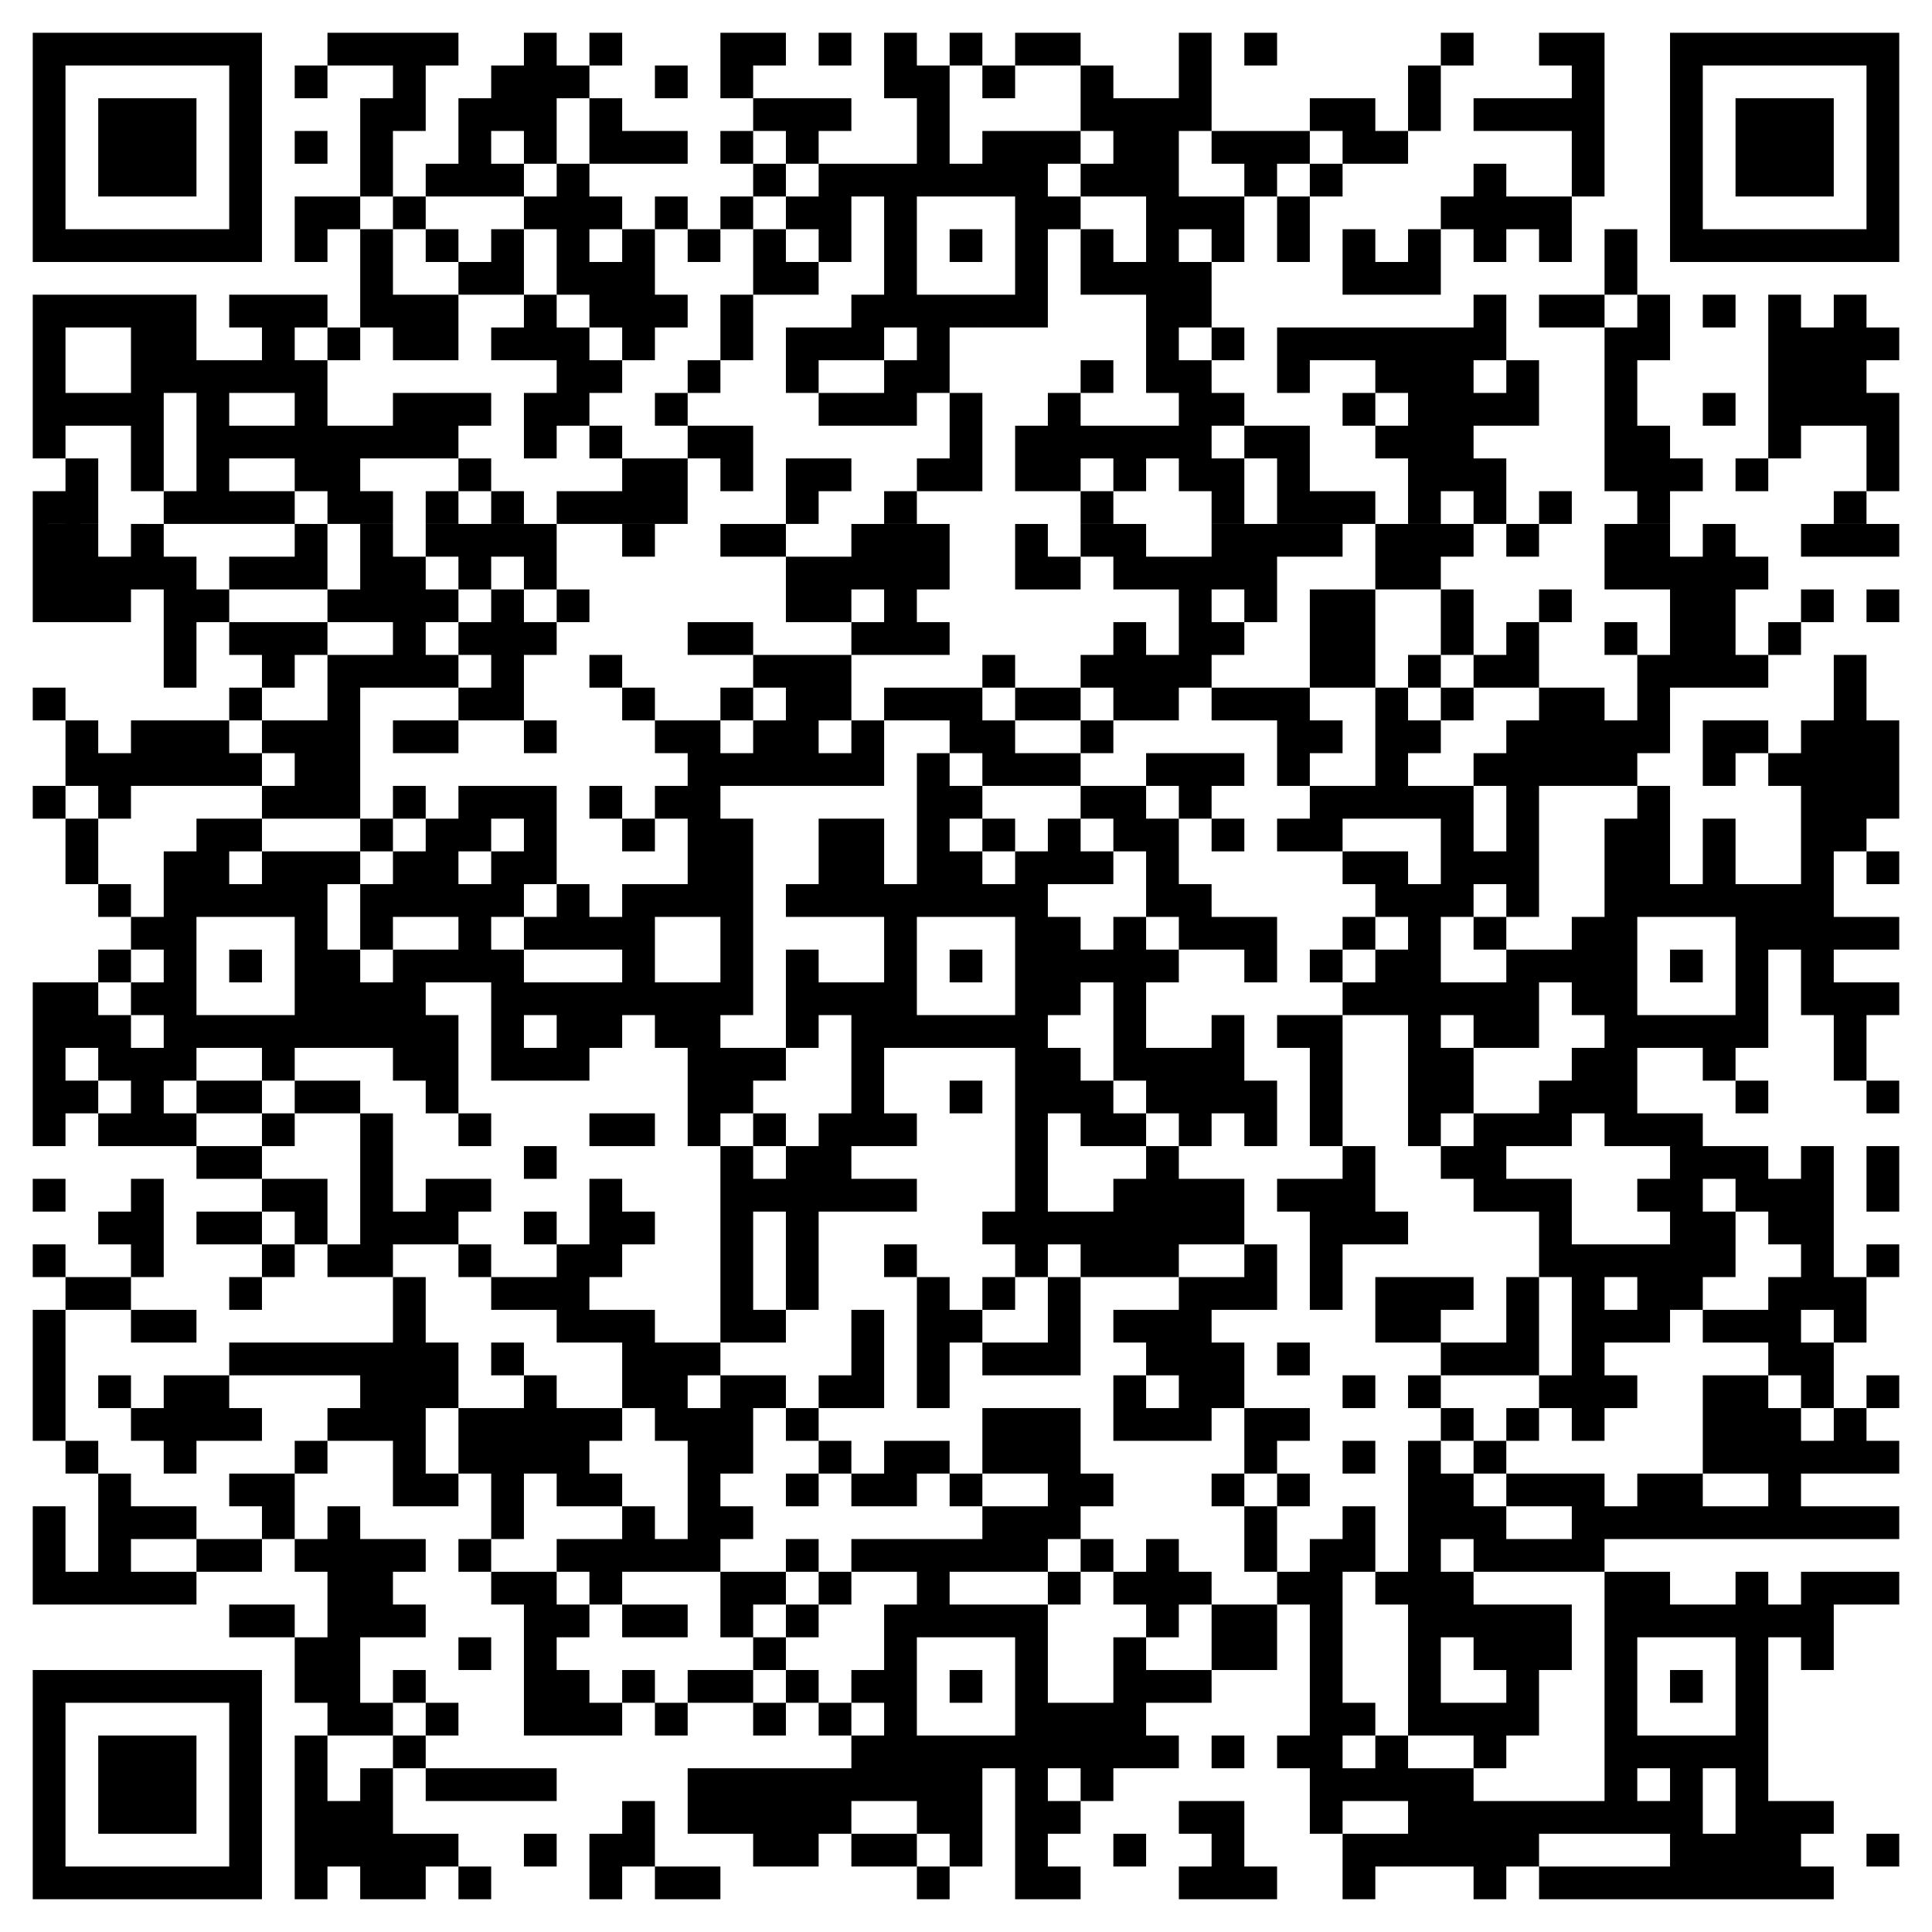 <?xml version="1.0" encoding="utf-8"?>
<!-- Generator: Adobe Illustrator 25.4.8, SVG Export Plug-In . SVG Version: 6.00 Build 0)  -->
<svg version="1.1" id="Ebene_1" xmlns="http://www.w3.org/2000/svg" xmlns:xlink="http://www.w3.org/1999/xlink" x="0px" y="0px"
	 viewBox="0 0 59 59" style="enable-background:new 0 0 59 59;" xml:space="preserve">
<style type="text/css">
	.st0{fill:#FFFFFF;}
</style>
<g>
	<rect x="0" y="0" class="st0" width="59" height="59"/>
	<path d="M1,58h1v-1H1V58 M2,58h1v-1H2V58 M3,58h1v-1H3V58 M4,58h1v-1H4V58 M5,58h1v-1H5V58 M6,58h1v-1H6V58 M7,58h1v-1H7V58 M9,58
		h1v-1H9V58 M11,58h1v-1h-1V58 M12,58h1v-1h-1V58 M14,58h1v-1h-1V58 M18,58h1v-1h-1V58 M20,58h1v-1h-1V58 M21,58h1v-1h-1V58 M28,58
		h1v-1h-1V58 M31,58h1v-1h-1V58 M32,58h1v-1h-1V58 M36,58h1v-1h-1V58 M37,58h1v-1h-1V58 M38,58h1v-1h-1V58 M41,58h1v-1h-1V58 M45,58
		h1v-1h-1V58 M47,58h1v-1h-1V58 M48,58h1v-1h-1V58 M49,58h1v-1h-1V58 M50,58h1v-1h-1V58 M51,58h1v-1h-1V58 M52,58h1v-1h-1V58 M53,58
		h1v-1h-1V58 M54,58h1v-1h-1V58 M55,58h1v-1h-1V58 M1,57h1v-1H1V57 M7,57h1v-1H7V57 M9,57h1v-1H9V57 M10,57h1v-1h-1V57 M11,57h1v-1
		h-1V57 M12,57h1v-1h-1V57 M13,57h1v-1h-1V57 M16,57h1v-1h-1V57 M18,57h1v-1h-1V57 M19,57h1v-1h-1V57 M23,57h1v-1h-1V57 M24,57h1v-1
		h-1V57 M26,57h1v-1h-1V57 M27,57h1v-1h-1V57 M29,57h1v-1h-1V57 M31,57h1v-1h-1V57 M34,57h1v-1h-1V57 M37,57h1v-1h-1V57 M41,57h1v-1
		h-1V57 M42,57h1v-1h-1V57 M43,57h1v-1h-1V57 M44,57h1v-1h-1V57 M45,57h1v-1h-1V57 M46,57h1v-1h-1V57 M51,57h1v-1h-1V57 M52,57h1v-1
		h-1V57 M53,57h1v-1h-1V57 M54,57h1v-1h-1V57 M57,57h1v-1h-1V57 M1,56h1v-1H1V56 M3,56h1v-1H3V56 M4,56h1v-1H4V56 M5,56h1v-1H5V56
		 M7,56h1v-1H7V56 M9,56h1v-1H9V56 M10,56h1v-1h-1V56 M11,56h1v-1h-1V56 M19,56h1v-1h-1V56 M21,56h1v-1h-1V56 M22,56h1v-1h-1V56
		 M23,56h1v-1h-1V56 M24,56h1v-1h-1V56 M25,56h1v-1h-1V56 M28,56h1v-1h-1V56 M29,56h1v-1h-1V56 M31,56h1v-1h-1V56 M32,56h1v-1h-1V56
		 M36,56h1v-1h-1V56 M37,56h1v-1h-1V56 M40,56h1v-1h-1V56 M43,56h1v-1h-1V56 M44,56h1v-1h-1V56 M45,56h1v-1h-1V56 M46,56h1v-1h-1V56
		 M47,56h1v-1h-1V56 M48,56h1v-1h-1V56 M49,56h1v-1h-1V56 M50,56h1v-1h-1V56 M51,56h1v-1h-1V56 M53,56h1v-1h-1V56 M54,56h1v-1h-1V56
		 M55,56h1v-1h-1V56 M1,55h1v-1H1V55 M3,55h1v-1H3V55 M4,55h1v-1H4V55 M5,55h1v-1H5V55 M7,55h1v-1H7V55 M9,55h1v-1H9V55 M11,55h1v-1
		h-1V55 M13,55h1v-1h-1V55 M14,55h1v-1h-1V55 M15,55h1v-1h-1V55 M16,55h1v-1h-1V55 M21,55h1v-1h-1V55 M22,55h1v-1h-1V55 M23,55h1v-1
		h-1V55 M24,55h1v-1h-1V55 M25,55h1v-1h-1V55 M26,55h1v-1h-1V55 M27,55h1v-1h-1V55 M28,55h1v-1h-1V55 M29,55h1v-1h-1V55 M31,55h1v-1
		h-1V55 M33,55h1v-1h-1V55 M40,55h1v-1h-1V55 M41,55h1v-1h-1V55 M42,55h1v-1h-1V55 M43,55h1v-1h-1V55 M44,55h1v-1h-1V55 M49,55h1v-1
		h-1V55 M51,55h1v-1h-1V55 M53,55h1v-1h-1V55 M1,54h1v-1H1V54 M3,54h1v-1H3V54 M4,54h1v-1H4V54 M5,54h1v-1H5V54 M7,54h1v-1H7V54
		 M9,54h1v-1H9V54 M12,54h1v-1h-1V54 M26,54h1v-1h-1V54 M27,54h1v-1h-1V54 M28,54h1v-1h-1V54 M29,54h1v-1h-1V54 M30,54h1v-1h-1V54
		 M31,54h1v-1h-1V54 M32,54h1v-1h-1V54 M33,54h1v-1h-1V54 M34,54h1v-1h-1V54 M35,54h1v-1h-1V54 M37,54h1v-1h-1V54 M39,54h1v-1h-1V54
		 M40,54h1v-1h-1V54 M42,54h1v-1h-1V54 M45,54h1v-1h-1V54 M49,54h1v-1h-1V54 M50,54h1v-1h-1V54 M51,54h1v-1h-1V54 M52,54h1v-1h-1V54
		 M53,54h1v-1h-1V54 M1,53h1v-1H1V53 M7,53h1v-1H7V53 M10,53h1v-1h-1V53 M11,53h1v-1h-1V53 M13,53h1v-1h-1V53 M16,53h1v-1h-1V53
		 M17,53h1v-1h-1V53 M18,53h1v-1h-1V53 M20,53h1v-1h-1V53 M23,53h1v-1h-1V53 M25,53h1v-1h-1V53 M27,53h1v-1h-1V53 M31,53h1v-1h-1V53
		 M32,53h1v-1h-1V53 M33,53h1v-1h-1V53 M34,53h1v-1h-1V53 M40,53h1v-1h-1V53 M41,53h1v-1h-1V53 M43,53h1v-1h-1V53 M44,53h1v-1h-1V53
		 M45,53h1v-1h-1V53 M46,53h1v-1h-1V53 M49,53h1v-1h-1V53 M53,53h1v-1h-1V53 M1,52h1v-1H1V52 M2,52h1v-1H2V52 M3,52h1v-1H3V52 M4,52
		h1v-1H4V52 M5,52h1v-1H5V52 M6,52h1v-1H6V52 M7,52h1v-1H7V52 M9,52h1v-1H9V52 M10,52h1v-1h-1V52 M12,52h1v-1h-1V52 M16,52h1v-1h-1
		V52 M17,52h1v-1h-1V52 M19,52h1v-1h-1V52 M21,52h1v-1h-1V52 M22,52h1v-1h-1V52 M24,52h1v-1h-1V52 M26,52h1v-1h-1V52 M27,52h1v-1h-1
		V52 M29,52h1v-1h-1V52 M31,52h1v-1h-1V52 M34,52h1v-1h-1V52 M35,52h1v-1h-1V52 M36,52h1v-1h-1V52 M40,52h1v-1h-1V52 M43,52h1v-1h-1
		V52 M46,52h1v-1h-1V52 M49,52h1v-1h-1V52 M51,52h1v-1h-1V52 M53,52h1v-1h-1V52 M9,51h1v-1H9V51 M10,51h1v-1h-1V51 M14,51h1v-1h-1
		V51 M16,51h1v-1h-1V51 M23,51h1v-1h-1V51 M27,51h1v-1h-1V51 M31,51h1v-1h-1V51 M34,51h1v-1h-1V51 M37,51h1v-1h-1V51 M38,51h1v-1h-1
		V51 M40,51h1v-1h-1V51 M43,51h1v-1h-1V51 M45,51h1v-1h-1V51 M46,51h1v-1h-1V51 M47,51h1v-1h-1V51 M49,51h1v-1h-1V51 M53,51h1v-1h-1
		V51 M55,51h1v-1h-1V51 M7,50h1v-1H7V50 M8,50h1v-1H8V50 M10,50h1v-1h-1V50 M11,50h1v-1h-1V50 M12,50h1v-1h-1V50 M16,50h1v-1h-1V50
		 M17,50h1v-1h-1V50 M19,50h1v-1h-1V50 M20,50h1v-1h-1V50 M22,50h1v-1h-1V50 M24,50h1v-1h-1V50 M27,50h1v-1h-1V50 M28,50h1v-1h-1V50
		 M29,50h1v-1h-1V50 M30,50h1v-1h-1V50 M31,50h1v-1h-1V50 M35,50h1v-1h-1V50 M37,50h1v-1h-1V50 M38,50h1v-1h-1V50 M40,50h1v-1h-1V50
		 M43,50h1v-1h-1V50 M44,50h1v-1h-1V50 M45,50h1v-1h-1V50 M46,50h1v-1h-1V50 M47,50h1v-1h-1V50 M49,50h1v-1h-1V50 M50,50h1v-1h-1V50
		 M51,50h1v-1h-1V50 M52,50h1v-1h-1V50 M53,50h1v-1h-1V50 M54,50h1v-1h-1V50 M55,50h1v-1h-1V50 M1,49h1v-1H1V49 M2,49h1v-1H2V49
		 M3,49h1v-1H3V49 M4,49h1v-1H4V49 M5,49h1v-1H5V49 M10,49h1v-1h-1V49 M11,49h1v-1h-1V49 M15,49h1v-1h-1V49 M16,49h1v-1h-1V49
		 M18,49h1v-1h-1V49 M22,49h1v-1h-1V49 M23,49h1v-1h-1V49 M25,49h1v-1h-1V49 M28,49h1v-1h-1V49 M32,49h1v-1h-1V49 M34,49h1v-1h-1V49
		 M35,49h1v-1h-1V49 M36,49h1v-1h-1V49 M39,49h1v-1h-1V49 M40,49h1v-1h-1V49 M42,49h1v-1h-1V49 M43,49h1v-1h-1V49 M44,49h1v-1h-1V49
		 M49,49h1v-1h-1V49 M50,49h1v-1h-1V49 M53,49h1v-1h-1V49 M55,49h1v-1h-1V49 M56,49h1v-1h-1V49 M57,49h1v-1h-1V49 M1,48h1v-1H1V48
		 M3,48h1v-1H3V48 M6,48h1v-1H6V48 M7,48h1v-1H7V48 M9,48h1v-1H9V48 M10,48h1v-1h-1V48 M11,48h1v-1h-1V48 M12,48h1v-1h-1V48 M14,48
		h1v-1h-1V48 M17,48h1v-1h-1V48 M18,48h1v-1h-1V48 M19,48h1v-1h-1V48 M20,48h1v-1h-1V48 M21,48h1v-1h-1V48 M24,48h1v-1h-1V48 M26,48
		h1v-1h-1V48 M27,48h1v-1h-1V48 M28,48h1v-1h-1V48 M29,48h1v-1h-1V48 M30,48h1v-1h-1V48 M31,48h1v-1h-1V48 M33,48h1v-1h-1V48 M35,48
		h1v-1h-1V48 M38,48h1v-1h-1V48 M40,48h1v-1h-1V48 M41,48h1v-1h-1V48 M43,48h1v-1h-1V48 M45,48h1v-1h-1V48 M46,48h1v-1h-1V48 M47,48
		h1v-1h-1V48 M48,48h1v-1h-1V48 M1,47h1v-1H1V47 M3,47h1v-1H3V47 M4,47h1v-1H4V47 M5,47h1v-1H5V47 M8,47h1v-1H8V47 M10,47h1v-1h-1
		V47 M15,47h1v-1h-1V47 M19,47h1v-1h-1V47 M21,47h1v-1h-1V47 M22,47h1v-1h-1V47 M30,47h1v-1h-1V47 M31,47h1v-1h-1V47 M32,47h1v-1h-1
		V47 M38,47h1v-1h-1V47 M41,47h1v-1h-1V47 M43,47h1v-1h-1V47 M44,47h1v-1h-1V47 M45,47h1v-1h-1V47 M48,47h1v-1h-1V47 M49,47h1v-1h-1
		V47 M50,47h1v-1h-1V47 M51,47h1v-1h-1V47 M52,47h1v-1h-1V47 M53,47h1v-1h-1V47 M54,47h1v-1h-1V47 M55,47h1v-1h-1V47 M56,47h1v-1h-1
		V47 M57,47h1v-1h-1V47 M3,46h1v-1H3V46 M7,46h1v-1H7V46 M8,46h1v-1H8V46 M12,46h1v-1h-1V46 M13,46h1v-1h-1V46 M15,46h1v-1h-1V46
		 M17,46h1v-1h-1V46 M18,46h1v-1h-1V46 M21,46h1v-1h-1V46 M24,46h1v-1h-1V46 M26,46h1v-1h-1V46 M27,46h1v-1h-1V46 M29,46h1v-1h-1V46
		 M32,46h1v-1h-1V46 M33,46h1v-1h-1V46 M37,46h1v-1h-1V46 M39,46h1v-1h-1V46 M43,46h1v-1h-1V46 M44,46h1v-1h-1V46 M46,46h1v-1h-1V46
		 M47,46h1v-1h-1V46 M48,46h1v-1h-1V46 M50,46h1v-1h-1V46 M51,46h1v-1h-1V46 M54,46h1v-1h-1V46 M2,45h1v-1H2V45 M5,45h1v-1H5V45
		 M9,45h1v-1H9V45 M12,45h1v-1h-1V45 M14,45h1v-1h-1V45 M15,45h1v-1h-1V45 M16,45h1v-1h-1V45 M17,45h1v-1h-1V45 M21,45h1v-1h-1V45
		 M22,45h1v-1h-1V45 M25,45h1v-1h-1V45 M27,45h1v-1h-1V45 M28,45h1v-1h-1V45 M30,45h1v-1h-1V45 M31,45h1v-1h-1V45 M32,45h1v-1h-1V45
		 M38,45h1v-1h-1V45 M41,45h1v-1h-1V45 M43,45h1v-1h-1V45 M45,45h1v-1h-1V45 M52,45h1v-1h-1V45 M53,45h1v-1h-1V45 M54,45h1v-1h-1V45
		 M55,45h1v-1h-1V45 M56,45h1v-1h-1V45 M57,45h1v-1h-1V45 M1,44h1v-1H1V44 M4,44h1v-1H4V44 M5,44h1v-1H5V44 M6,44h1v-1H6V44 M7,44h1
		v-1H7V44 M10,44h1v-1h-1V44 M11,44h1v-1h-1V44 M12,44h1v-1h-1V44 M14,44h1v-1h-1V44 M15,44h1v-1h-1V44 M16,44h1v-1h-1V44 M17,44h1
		v-1h-1V44 M18,44h1v-1h-1V44 M20,44h1v-1h-1V44 M21,44h1v-1h-1V44 M22,44h1v-1h-1V44 M24,44h1v-1h-1V44 M30,44h1v-1h-1V44 M31,44h1
		v-1h-1V44 M32,44h1v-1h-1V44 M34,44h1v-1h-1V44 M35,44h1v-1h-1V44 M36,44h1v-1h-1V44 M38,44h1v-1h-1V44 M39,44h1v-1h-1V44 M44,44h1
		v-1h-1V44 M46,44h1v-1h-1V44 M48,44h1v-1h-1V44 M52,44h1v-1h-1V44 M53,44h1v-1h-1V44 M54,44h1v-1h-1V44 M56,44h1v-1h-1V44 M1,43h1
		v-1H1V43 M3,43h1v-1H3V43 M5,43h1v-1H5V43 M6,43h1v-1H6V43 M11,43h1v-1h-1V43 M12,43h1v-1h-1V43 M13,43h1v-1h-1V43 M16,43h1v-1h-1
		V43 M19,43h1v-1h-1V43 M20,43h1v-1h-1V43 M22,43h1v-1h-1V43 M23,43h1v-1h-1V43 M25,43h1v-1h-1V43 M26,43h1v-1h-1V43 M28,43h1v-1h-1
		V43 M34,43h1v-1h-1V43 M36,43h1v-1h-1V43 M37,43h1v-1h-1V43 M41,43h1v-1h-1V43 M43,43h1v-1h-1V43 M47,43h1v-1h-1V43 M48,43h1v-1h-1
		V43 M49,43h1v-1h-1V43 M52,43h1v-1h-1V43 M53,43h1v-1h-1V43 M55,43h1v-1h-1V43 M57,43h1v-1h-1V43 M1,42h1v-1H1V42 M7,42h1v-1H7V42
		 M8,42h1v-1H8V42 M9,42h1v-1H9V42 M10,42h1v-1h-1V42 M11,42h1v-1h-1V42 M12,42h1v-1h-1V42 M13,42h1v-1h-1V42 M15,42h1v-1h-1V42
		 M19,42h1v-1h-1V42 M20,42h1v-1h-1V42 M21,42h1v-1h-1V42 M26,42h1v-1h-1V42 M28,42h1v-1h-1V42 M30,42h1v-1h-1V42 M31,42h1v-1h-1V42
		 M32,42h1v-1h-1V42 M35,42h1v-1h-1V42 M36,42h1v-1h-1V42 M37,42h1v-1h-1V42 M39,42h1v-1h-1V42 M44,42h1v-1h-1V42 M45,42h1v-1h-1V42
		 M46,42h1v-1h-1V42 M48,42h1v-1h-1V42 M54,42h1v-1h-1V42 M55,42h1v-1h-1V42 M1,41h1v-1H1V41 M4,41h1v-1H4V41 M5,41h1v-1H5V41
		 M12,41h1v-1h-1V41 M17,41h1v-1h-1V41 M18,41h1v-1h-1V41 M19,41h1v-1h-1V41 M22,41h1v-1h-1V41 M23,41h1v-1h-1V41 M26,41h1v-1h-1V41
		 M28,41h1v-1h-1V41 M29,41h1v-1h-1V41 M32,41h1v-1h-1V41 M34,41h1v-1h-1V41 M35,41h1v-1h-1V41 M36,41h1v-1h-1V41 M42,41h1v-1h-1V41
		 M43,41h1v-1h-1V41 M46,41h1v-1h-1V41 M48,41h1v-1h-1V41 M49,41h1v-1h-1V41 M50,41h1v-1h-1V41 M52,41h1v-1h-1V41 M53,41h1v-1h-1V41
		 M54,41h1v-1h-1V41 M56,41h1v-1h-1V41 M2,40h1v-1H2V40 M3,40h1v-1H3V40 M7,40h1v-1H7V40 M12,40h1v-1h-1V40 M15,40h1v-1h-1V40
		 M16,40h1v-1h-1V40 M17,40h1v-1h-1V40 M22,40h1v-1h-1V40 M24,40h1v-1h-1V40 M28,40h1v-1h-1V40 M30,40h1v-1h-1V40 M32,40h1v-1h-1V40
		 M36,40h1v-1h-1V40 M37,40h1v-1h-1V40 M38,40h1v-1h-1V40 M40,40h1v-1h-1V40 M42,40h1v-1h-1V40 M43,40h1v-1h-1V40 M44,40h1v-1h-1V40
		 M46,40h1v-1h-1V40 M48,40h1v-1h-1V40 M50,40h1v-1h-1V40 M51,40h1v-1h-1V40 M54,40h1v-1h-1V40 M55,40h1v-1h-1V40 M56,40h1v-1h-1V40
		 M1,39h1v-1H1V39 M4,39h1v-1H4V39 M8,39h1v-1H8V39 M10,39h1v-1h-1V39 M11,39h1v-1h-1V39 M14,39h1v-1h-1V39 M17,39h1v-1h-1V39
		 M18,39h1v-1h-1V39 M22,39h1v-1h-1V39 M24,39h1v-1h-1V39 M27,39h1v-1h-1V39 M31,39h1v-1h-1V39 M33,39h1v-1h-1V39 M34,39h1v-1h-1V39
		 M35,39h1v-1h-1V39 M38,39h1v-1h-1V39 M40,39h1v-1h-1V39 M47,39h1v-1h-1V39 M48,39h1v-1h-1V39 M49,39h1v-1h-1V39 M50,39h1v-1h-1V39
		 M51,39h1v-1h-1V39 M52,39h1v-1h-1V39 M55,39h1v-1h-1V39 M57,39h1v-1h-1V39 M3,38h1v-1H3V38 M4,38h1v-1H4V38 M6,38h1v-1H6V38 M7,38
		h1v-1H7V38 M9,38h1v-1H9V38 M11,38h1v-1h-1V38 M12,38h1v-1h-1V38 M13,38h1v-1h-1V38 M16,38h1v-1h-1V38 M18,38h1v-1h-1V38 M19,38h1
		v-1h-1V38 M22,38h1v-1h-1V38 M24,38h1v-1h-1V38 M30,38h1v-1h-1V38 M31,38h1v-1h-1V38 M32,38h1v-1h-1V38 M33,38h1v-1h-1V38 M34,38h1
		v-1h-1V38 M35,38h1v-1h-1V38 M36,38h1v-1h-1V38 M37,38h1v-1h-1V38 M40,38h1v-1h-1V38 M41,38h1v-1h-1V38 M42,38h1v-1h-1V38 M47,38h1
		v-1h-1V38 M51,38h1v-1h-1V38 M52,38h1v-1h-1V38 M54,38h1v-1h-1V38 M55,38h1v-1h-1V38 M1,37h1v-1H1V37 M4,37h1v-1H4V37 M8,37h1v-1H8
		V37 M9,37h1v-1H9V37 M11,37h1v-1h-1V37 M13,37h1v-1h-1V37 M14,37h1v-1h-1V37 M18,37h1v-1h-1V37 M22,37h1v-1h-1V37 M23,37h1v-1h-1
		V37 M24,37h1v-1h-1V37 M25,37h1v-1h-1V37 M26,37h1v-1h-1V37 M27,37h1v-1h-1V37 M31,37h1v-1h-1V37 M34,37h1v-1h-1V37 M35,37h1v-1h-1
		V37 M36,37h1v-1h-1V37 M37,37h1v-1h-1V37 M39,37h1v-1h-1V37 M40,37h1v-1h-1V37 M41,37h1v-1h-1V37 M45,37h1v-1h-1V37 M46,37h1v-1h-1
		V37 M47,37h1v-1h-1V37 M50,37h1v-1h-1V37 M51,37h1v-1h-1V37 M53,37h1v-1h-1V37 M54,37h1v-1h-1V37 M55,37h1v-1h-1V37 M57,37h1v-1h-1
		V37 M6,36h1v-1H6V36 M7,36h1v-1H7V36 M11,36h1v-1h-1V36 M16,36h1v-1h-1V36 M22,36h1v-1h-1V36 M24,36h1v-1h-1V36 M25,36h1v-1h-1V36
		 M31,36h1v-1h-1V36 M35,36h1v-1h-1V36 M41,36h1v-1h-1V36 M44,36h1v-1h-1V36 M45,36h1v-1h-1V36 M51,36h1v-1h-1V36 M52,36h1v-1h-1V36
		 M53,36h1v-1h-1V36 M55,36h1v-1h-1V36 M57,36h1v-1h-1V36 M1,35h1v-1H1V35 M3,35h1v-1H3V35 M4,35h1v-1H4V35 M5,35h1v-1H5V35 M8,35h1
		v-1H8V35 M11,35h1v-1h-1V35 M14,35h1v-1h-1V35 M18,35h1v-1h-1V35 M19,35h1v-1h-1V35 M21,35h1v-1h-1V35 M23,35h1v-1h-1V35 M25,35h1
		v-1h-1V35 M26,35h1v-1h-1V35 M27,35h1v-1h-1V35 M31,35h1v-1h-1V35 M33,35h1v-1h-1V35 M34,35h1v-1h-1V35 M36,35h1v-1h-1V35 M38,35h1
		v-1h-1V35 M40,35h1v-1h-1V35 M43,35h1v-1h-1V35 M45,35h1v-1h-1V35 M46,35h1v-1h-1V35 M47,35h1v-1h-1V35 M49,35h1v-1h-1V35 M50,35h1
		v-1h-1V35 M51,35h1v-1h-1V35 M1,34h1v-1H1V34 M2,34h1v-1H2V34 M4,34h1v-1H4V34 M6,34h1v-1H6V34 M7,34h1v-1H7V34 M9,34h1v-1H9V34
		 M10,34h1v-1h-1V34 M13,34h1v-1h-1V34 M21,34h1v-1h-1V34 M22,34h1v-1h-1V34 M26,34h1v-1h-1V34 M29,34h1v-1h-1V34 M31,34h1v-1h-1V34
		 M32,34h1v-1h-1V34 M33,34h1v-1h-1V34 M35,34h1v-1h-1V34 M36,34h1v-1h-1V34 M37,34h1v-1h-1V34 M38,34h1v-1h-1V34 M40,34h1v-1h-1V34
		 M43,34h1v-1h-1V34 M44,34h1v-1h-1V34 M47,34h1v-1h-1V34 M48,34h1v-1h-1V34 M49,34h1v-1h-1V34 M53,34h1v-1h-1V34 M57,34h1v-1h-1V34
		 M1,33h1v-1H1V33 M3,33h1v-1H3V33 M4,33h1v-1H4V33 M5,33h1v-1H5V33 M8,33h1v-1H8V33 M12,33h1v-1h-1V33 M13,33h1v-1h-1V33 M15,33h1
		v-1h-1V33 M16,33h1v-1h-1V33 M17,33h1v-1h-1V33 M21,33h1v-1h-1V33 M22,33h1v-1h-1V33 M23,33h1v-1h-1V33 M26,33h1v-1h-1V33 M31,33h1
		v-1h-1V33 M32,33h1v-1h-1V33 M34,33h1v-1h-1V33 M35,33h1v-1h-1V33 M36,33h1v-1h-1V33 M37,33h1v-1h-1V33 M40,33h1v-1h-1V33 M43,33h1
		v-1h-1V33 M44,33h1v-1h-1V33 M48,33h1v-1h-1V33 M49,33h1v-1h-1V33 M52,33h1v-1h-1V33 M56,33h1v-1h-1V33 M1,32h1v-1H1V32 M2,32h1v-1
		H2V32 M3,32h1v-1H3V32 M5,32h1v-1H5V32 M6,32h1v-1H6V32 M7,32h1v-1H7V32 M8,32h1v-1H8V32 M9,32h1v-1H9V32 M10,32h1v-1h-1V32 M11,32
		h1v-1h-1V32 M12,32h1v-1h-1V32 M13,32h1v-1h-1V32 M15,32h1v-1h-1V32 M17,32h1v-1h-1V32 M18,32h1v-1h-1V32 M20,32h1v-1h-1V32 M21,32
		h1v-1h-1V32 M24,32h1v-1h-1V32 M26,32h1v-1h-1V32 M27,32h1v-1h-1V32 M28,32h1v-1h-1V32 M29,32h1v-1h-1V32 M30,32h1v-1h-1V32 M31,32
		h1v-1h-1V32 M34,32h1v-1h-1V32 M37,32h1v-1h-1V32 M39,32h1v-1h-1V32 M40,32h1v-1h-1V32 M43,32h1v-1h-1V32 M45,32h1v-1h-1V32 M46,32
		h1v-1h-1V32 M49,32h1v-1h-1V32 M50,32h1v-1h-1V32 M51,32h1v-1h-1V32 M52,32h1v-1h-1V32 M53,32h1v-1h-1V32 M56,32h1v-1h-1V32 M1,31
		h1v-1H1V31 M2,31h1v-1H2V31 M4,31h1v-1H4V31 M5,31h1v-1H5V31 M9,31h1v-1H9V31 M10,31h1v-1h-1V31 M11,31h1v-1h-1V31 M12,31h1v-1h-1
		V31 M15,31h1v-1h-1V31 M16,31h1v-1h-1V31 M17,31h1v-1h-1V31 M18,31h1v-1h-1V31 M19,31h1v-1h-1V31 M20,31h1v-1h-1V31 M21,31h1v-1h-1
		V31 M22,31h1v-1h-1V31 M24,31h1v-1h-1V31 M25,31h1v-1h-1V31 M26,31h1v-1h-1V31 M27,31h1v-1h-1V31 M31,31h1v-1h-1V31 M32,31h1v-1h-1
		V31 M34,31h1v-1h-1V31 M41,31h1v-1h-1V31 M42,31h1v-1h-1V31 M43,31h1v-1h-1V31 M44,31h1v-1h-1V31 M45,31h1v-1h-1V31 M46,31h1v-1h-1
		V31 M48,31h1v-1h-1V31 M49,31h1v-1h-1V31 M53,31h1v-1h-1V31 M55,31h1v-1h-1V31 M56,31h1v-1h-1V31 M57,31h1v-1h-1V31 M3,30h1v-1H3
		V30 M5,30h1v-1H5V30 M7,30h1v-1H7V30 M9,30h1v-1H9V30 M10,30h1v-1h-1V30 M12,30h1v-1h-1V30 M13,30h1v-1h-1V30 M14,30h1v-1h-1V30
		 M15,30h1v-1h-1V30 M19,30h1v-1h-1V30 M22,30h1v-1h-1V30 M24,30h1v-1h-1V30 M27,30h1v-1h-1V30 M29,30h1v-1h-1V30 M31,30h1v-1h-1V30
		 M32,30h1v-1h-1V30 M33,30h1v-1h-1V30 M34,30h1v-1h-1V30 M35,30h1v-1h-1V30 M38,30h1v-1h-1V30 M40,30h1v-1h-1V30 M42,30h1v-1h-1V30
		 M43,30h1v-1h-1V30 M46,30h1v-1h-1V30 M47,30h1v-1h-1V30 M48,30h1v-1h-1V30 M49,30h1v-1h-1V30 M51,30h1v-1h-1V30 M53,30h1v-1h-1V30
		 M55,30h1v-1h-1V30 M4,29h1v-1H4V29 M5,29h1v-1H5V29 M9,29h1v-1H9V29 M11,29h1v-1h-1V29 M14,29h1v-1h-1V29 M16,29h1v-1h-1V29
		 M17,29h1v-1h-1V29 M18,29h1v-1h-1V29 M19,29h1v-1h-1V29 M22,29h1v-1h-1V29 M27,29h1v-1h-1V29 M31,29h1v-1h-1V29 M32,29h1v-1h-1V29
		 M34,29h1v-1h-1V29 M36,29h1v-1h-1V29 M37,29h1v-1h-1V29 M38,29h1v-1h-1V29 M41,29h1v-1h-1V29 M43,29h1v-1h-1V29 M45,29h1v-1h-1V29
		 M48,29h1v-1h-1V29 M49,29h1v-1h-1V29 M53,29h1v-1h-1V29 M54,29h1v-1h-1V29 M55,29h1v-1h-1V29 M56,29h1v-1h-1V29 M57,29h1v-1h-1V29
		 M3,28h1v-1H3V28 M5,28h1v-1H5V28 M6,28h1v-1H6V28 M7,28h1v-1H7V28 M8,28h1v-1H8V28 M9,28h1v-1H9V28 M11,28h1v-1h-1V28 M12,28h1v-1
		h-1V28 M13,28h1v-1h-1V28 M14,28h1v-1h-1V28 M15,28h1v-1h-1V28 M17,28h1v-1h-1V28 M19,28h1v-1h-1V28 M20,28h1v-1h-1V28 M21,28h1v-1
		h-1V28 M22,28h1v-1h-1V28 M24,28h1v-1h-1V28 M25,28h1v-1h-1V28 M26,28h1v-1h-1V28 M27,28h1v-1h-1V28 M28,28h1v-1h-1V28 M29,28h1v-1
		h-1V28 M30,28h1v-1h-1V28 M31,28h1v-1h-1V28 M35,28h1v-1h-1V28 M36,28h1v-1h-1V28 M42,28h1v-1h-1V28 M43,28h1v-1h-1V28 M44,28h1v-1
		h-1V28 M46,28h1v-1h-1V28 M49,28h1v-1h-1V28 M50,28h1v-1h-1V28 M51,28h1v-1h-1V28 M52,28h1v-1h-1V28 M53,28h1v-1h-1V28 M54,28h1v-1
		h-1V28 M55,28h1v-1h-1V28 M2,27h1v-1H2V27 M5,27h1v-1H5V27 M6,27h1v-1H6V27 M8,27h1v-1H8V27 M9,27h1v-1H9V27 M10,27h1v-1h-1V27
		 M12,27h1v-1h-1V27 M13,27h1v-1h-1V27 M15,27h1v-1h-1V27 M16,27h1v-1h-1V27 M21,27h1v-1h-1V27 M22,27h1v-1h-1V27 M25,27h1v-1h-1V27
		 M26,27h1v-1h-1V27 M28,27h1v-1h-1V27 M29,27h1v-1h-1V27 M31,27h1v-1h-1V27 M32,27h1v-1h-1V27 M33,27h1v-1h-1V27 M35,27h1v-1h-1V27
		 M41,27h1v-1h-1V27 M42,27h1v-1h-1V27 M44,27h1v-1h-1V27 M45,27h1v-1h-1V27 M46,27h1v-1h-1V27 M49,27h1v-1h-1V27 M50,27h1v-1h-1V27
		 M52,27h1v-1h-1V27 M55,27h1v-1h-1V27 M57,27h1v-1h-1V27 M2,26h1v-1H2V26 M6,26h1v-1H6V26 M7,26h1v-1H7V26 M11,26h1v-1h-1V26
		 M13,26h1v-1h-1V26 M14,26h1v-1h-1V26 M16,26h1v-1h-1V26 M19,26h1v-1h-1V26 M21,26h1v-1h-1V26 M22,26h1v-1h-1V26 M25,26h1v-1h-1V26
		 M26,26h1v-1h-1V26 M28,26h1v-1h-1V26 M30,26h1v-1h-1V26 M32,26h1v-1h-1V26 M34,26h1v-1h-1V26 M35,26h1v-1h-1V26 M37,26h1v-1h-1V26
		 M39,26h1v-1h-1V26 M40,26h1v-1h-1V26 M44,26h1v-1h-1V26 M46,26h1v-1h-1V26 M49,26h1v-1h-1V26 M50,26h1v-1h-1V26 M52,26h1v-1h-1V26
		 M55,26h1v-1h-1V26 M56,26h1v-1h-1V26 M1,25h1v-1H1V25 M3,25h1v-1H3V25 M8,25h1v-1H8V25 M9,25h1v-1H9V25 M10,25h1v-1h-1V25 M12,25
		h1v-1h-1V25 M14,25h1v-1h-1V25 M15,25h1v-1h-1V25 M16,25h1v-1h-1V25 M18,25h1v-1h-1V25 M20,25h1v-1h-1V25 M21,25h1v-1h-1V25 M28,25
		h1v-1h-1V25 M29,25h1v-1h-1V25 M33,25h1v-1h-1V25 M34,25h1v-1h-1V25 M36,25h1v-1h-1V25 M40,25h1v-1h-1V25 M41,25h1v-1h-1V25 M42,25
		h1v-1h-1V25 M43,25h1v-1h-1V25 M44,25h1v-1h-1V25 M46,25h1v-1h-1V25 M50,25h1v-1h-1V25 M55,25h1v-1h-1V25 M56,25h1v-1h-1V25 M57,25
		h1v-1h-1V25 M2,24h1v-1H2V24 M3,24h1v-1H3V24 M4,24h1v-1H4V24 M5,24h1v-1H5V24 M6,24h1v-1H6V24 M7,24h1v-1H7V24 M9,24h1v-1H9V24
		 M10,24h1v-1h-1V24 M21,24h1v-1h-1V24 M22,24h1v-1h-1V24 M23,24h1v-1h-1V24 M24,24h1v-1h-1V24 M25,24h1v-1h-1V24 M26,24h1v-1h-1V24
		 M28,24h1v-1h-1V24 M30,24h1v-1h-1V24 M31,24h1v-1h-1V24 M32,24h1v-1h-1V24 M35,24h1v-1h-1V24 M36,24h1v-1h-1V24 M37,24h1v-1h-1V24
		 M39,24h1v-1h-1V24 M42,24h1v-1h-1V24 M45,24h1v-1h-1V24 M46,24h1v-1h-1V24 M47,24h1v-1h-1V24 M48,24h1v-1h-1V24 M49,24h1v-1h-1V24
		 M52,24h1v-1h-1V24 M54,24h1v-1h-1V24 M55,24h1v-1h-1V24 M56,24h1v-1h-1V24 M57,24h1v-1h-1V24 M2,23h1v-1H2V23 M4,23h1v-1H4V23
		 M5,23h1v-1H5V23 M6,23h1v-1H6V23 M8,23h1v-1H8V23 M9,23h1v-1H9V23 M10,23h1v-1h-1V23 M12,23h1v-1h-1V23 M13,23h1v-1h-1V23 M16,23
		h1v-1h-1V23 M20,23h1v-1h-1V23 M21,23h1v-1h-1V23 M23,23h1v-1h-1V23 M24,23h1v-1h-1V23 M26,23h1v-1h-1V23 M29,23h1v-1h-1V23 M30,23
		h1v-1h-1V23 M33,23h1v-1h-1V23 M39,23h1v-1h-1V23 M40,23h1v-1h-1V23 M42,23h1v-1h-1V23 M43,23h1v-1h-1V23 M46,23h1v-1h-1V23 M47,23
		h1v-1h-1V23 M48,23h1v-1h-1V23 M49,23h1v-1h-1V23 M50,23h1v-1h-1V23 M52,23h1v-1h-1V23 M53,23h1v-1h-1V23 M55,23h1v-1h-1V23 M56,23
		h1v-1h-1V23 M57,23h1v-1h-1V23 M1,22h1v-1H1V22 M7,22h1v-1H7V22 M10,22h1v-1h-1V22 M14,22h1v-1h-1V22 M15,22h1v-1h-1V22 M19,22h1
		v-1h-1V22 M22,22h1v-1h-1V22 M24,22h1v-1h-1V22 M25,22h1v-1h-1V22 M27,22h1v-1h-1V22 M28,22h1v-1h-1V22 M29,22h1v-1h-1V22 M31,22h1
		v-1h-1V22 M32,22h1v-1h-1V22 M34,22h1v-1h-1V22 M35,22h1v-1h-1V22 M37,22h1v-1h-1V22 M38,22h1v-1h-1V22 M39,22h1v-1h-1V22 M42,22h1
		v-1h-1V22 M44,22h1v-1h-1V22 M47,22h1v-1h-1V22 M48,22h1v-1h-1V22 M50,22h1v-1h-1V22 M56,22h1v-1h-1V22 M5,21h1v-1H5V21 M8,21h1v-1
		H8V21 M10,21h1v-1h-1V21 M11,21h1v-1h-1V21 M12,21h1v-1h-1V21 M13,21h1v-1h-1V21 M15,21h1v-1h-1V21 M18,21h1v-1h-1V21 M23,21h1v-1
		h-1V21 M24,21h1v-1h-1V21 M25,21h1v-1h-1V21 M30,21h1v-1h-1V21 M33,21h1v-1h-1V21 M34,21h1v-1h-1V21 M35,21h1v-1h-1V21 M36,21h1v-1
		h-1V21 M40,21h1v-1h-1V21 M41,21h1v-1h-1V21 M43,21h1v-1h-1V21 M45,21h1v-1h-1V21 M46,21h1v-1h-1V21 M50,21h1v-1h-1V21 M51,21h1v-1
		h-1V21 M52,21h1v-1h-1V21 M53,21h1v-1h-1V21 M56,21h1v-1h-1V21 M5,20h1v-1H5V20 M7,20h1v-1H7V20 M8,20h1v-1H8V20 M9,20h1v-1H9V20
		 M12,20h1v-1h-1V20 M14,20h1v-1h-1V20 M15,20h1v-1h-1V20 M16,20h1v-1h-1V20 M21,20h1v-1h-1V20 M22,20h1v-1h-1V20 M26,20h1v-1h-1V20
		 M27,20h1v-1h-1V20 M28,20h1v-1h-1V20 M34,20h1v-1h-1V20 M36,20h1v-1h-1V20 M37,20h1v-1h-1V20 M40,20h1v-1h-1V20 M41,20h1v-1h-1V20
		 M44,20h1v-1h-1V20 M46,20h1v-1h-1V20 M49,20h1v-1h-1V20 M51,20h1v-1h-1V20 M52,20h1v-1h-1V20 M54,20h1v-1h-1V20 M1,19h1v-1H1V19
		 M2,19h1v-1H2V19 M3,19h1v-1H3V19 M5,19h1v-1H5V19 M6,19h1v-1H6V19 M10,19h1v-1h-1V19 M11,19h1v-1h-1V19 M12,19h1v-1h-1V19 M13,19
		h1v-1h-1V19 M15,19h1v-1h-1V19 M17,19h1v-1h-1V19 M24,19h1v-1h-1V19 M25,19h1v-1h-1V19 M27,19h1v-1h-1V19 M36,19h1v-1h-1V19 M38,19
		h1v-1h-1V19 M40,19h1v-1h-1V19 M41,19h1v-1h-1V19 M44,19h1v-1h-1V19 M47,19h1v-1h-1V19 M51,19h1v-1h-1V19 M52,19h1v-1h-1V19 M55,19
		h1v-1h-1V19 M57,19h1v-1h-1V19 M1,18h1v-1H1V18 M2,18h1v-1H2V18 M3,18h1v-1H3V18 M4,18h1v-1H4V18 M5,18h1v-1H5V18 M7,18h1v-1H7V18
		 M8,18h1v-1H8V18 M9,18h1v-1H9V18 M11,18h1v-1h-1V18 M12,18h1v-1h-1V18 M14,18h1v-1h-1V18 M16,18h1v-1h-1V18 M24,18h1v-1h-1V18
		 M25,18h1v-1h-1V18 M26,18h1v-1h-1V18 M27,18h1v-1h-1V18 M28,18h1v-1h-1V18 M31,18h1v-1h-1V18 M32,18h1v-1h-1V18 M34,18h1v-1h-1V18
		 M35,18h1v-1h-1V18 M36,18h1v-1h-1V18 M37,18h1v-1h-1V18 M38,18h1v-1h-1V18 M42,18h1v-1h-1V18 M43,18h1v-1h-1V18 M49,18h1v-1h-1V18
		 M50,18h1v-1h-1V18 M51,18h1v-1h-1V18 M52,18h1v-1h-1V18 M53,18h1v-1h-1V18 M1,17h1v-1H1V17 M2,17h1v-1H2V17 M4,17h1v-1H4V17 M9,17
		h1v-1H9V17 M11,17h1v-1h-1V17 M13,17h1v-1h-1V17 M14,17h1v-1h-1V17 M15,17h1v-1h-1V17 M16,17h1v-1h-1V17 M19,17h1v-1h-1V17 M22,17
		h1v-1h-1V17 M23,17h1v-1h-1V17 M26,17h1v-1h-1V17 M27,17h1v-1h-1V17 M28,17h1v-1h-1V17 M31,17h1v-1h-1V17 M33,17h1v-1h-1V17 M34,17
		h1v-1h-1V17 M37,17h1v-1h-1V17 M38,17h1v-1h-1V17 M39,17h1v-1h-1V17 M40,17h1v-1h-1V17 M42,17h1v-1h-1V17 M43,17h1v-1h-1V17 M44,17
		h1v-1h-1V17 M46,17h1v-1h-1V17 M49,17h1v-1h-1V17 M50,17h1v-1h-1V17 M52,17h1v-1h-1V17 M55,17h1v-1h-1V17 M56,17h1v-1h-1V17 M57,17
		h1v-1h-1V17 M1,16h1v-1H1V16 M2,16h1v-1H2V16 M5,16h1v-1H5V16 M6,16h1v-1H6V16 M7,16h1v-1H7V16 M8,16h1v-1H8V16 M10,16h1v-1h-1V16
		 M11,16h1v-1h-1V16 M13,16h1v-1h-1V16 M15,16h1v-1h-1V16 M17,16h1v-1h-1V16 M18,16h1v-1h-1V16 M19,16h1v-1h-1V16 M20,16h1v-1h-1V16
		 M24,16h1v-1h-1V16 M27,16h1v-1h-1V16 M33,16h1v-1h-1V16 M37,16h1v-1h-1V16 M39,16h1v-1h-1V16 M40,16h1v-1h-1V16 M41,16h1v-1h-1V16
		 M43,16h1v-1h-1V16 M45,16h1v-1h-1V16 M47,16h1v-1h-1V16 M50,16h1v-1h-1V16 M56,16h1v-1h-1V16 M2,15h1v-1H2V15 M4,15h1v-1H4V15
		 M6,15h1v-1H6V15 M9,15h1v-1H9V15 M10,15h1v-1h-1V15 M14,15h1v-1h-1V15 M19,15h1v-1h-1V15 M20,15h1v-1h-1V15 M22,15h1v-1h-1V15
		 M24,15h1v-1h-1V15 M25,15h1v-1h-1V15 M28,15h1v-1h-1V15 M29,15h1v-1h-1V15 M31,15h1v-1h-1V15 M32,15h1v-1h-1V15 M34,15h1v-1h-1V15
		 M36,15h1v-1h-1V15 M37,15h1v-1h-1V15 M39,15h1v-1h-1V15 M43,15h1v-1h-1V15 M44,15h1v-1h-1V15 M45,15h1v-1h-1V15 M49,15h1v-1h-1V15
		 M50,15h1v-1h-1V15 M51,15h1v-1h-1V15 M53,15h1v-1h-1V15 M57,15h1v-1h-1V15 M1,14h1v-1H1V14 M4,14h1v-1H4V14 M6,14h1v-1H6V14 M7,14
		h1v-1H7V14 M8,14h1v-1H8V14 M9,14h1v-1H9V14 M10,14h1v-1h-1V14 M11,14h1v-1h-1V14 M12,14h1v-1h-1V14 M13,14h1v-1h-1V14 M16,14h1v-1
		h-1V14 M18,14h1v-1h-1V14 M21,14h1v-1h-1V14 M22,14h1v-1h-1V14 M29,14h1v-1h-1V14 M31,14h1v-1h-1V14 M32,14h1v-1h-1V14 M33,14h1v-1
		h-1V14 M34,14h1v-1h-1V14 M35,14h1v-1h-1V14 M36,14h1v-1h-1V14 M38,14h1v-1h-1V14 M39,14h1v-1h-1V14 M42,14h1v-1h-1V14 M43,14h1v-1
		h-1V14 M44,14h1v-1h-1V14 M49,14h1v-1h-1V14 M50,14h1v-1h-1V14 M54,14h1v-1h-1V14 M57,14h1v-1h-1V14 M1,13h1v-1H1V13 M2,13h1v-1H2
		V13 M3,13h1v-1H3V13 M4,13h1v-1H4V13 M6,13h1v-1H6V13 M9,13h1v-1H9V13 M12,13h1v-1h-1V13 M13,13h1v-1h-1V13 M14,13h1v-1h-1V13
		 M16,13h1v-1h-1V13 M17,13h1v-1h-1V13 M20,13h1v-1h-1V13 M25,13h1v-1h-1V13 M26,13h1v-1h-1V13 M27,13h1v-1h-1V13 M29,13h1v-1h-1V13
		 M32,13h1v-1h-1V13 M36,13h1v-1h-1V13 M37,13h1v-1h-1V13 M41,13h1v-1h-1V13 M43,13h1v-1h-1V13 M44,13h1v-1h-1V13 M45,13h1v-1h-1V13
		 M46,13h1v-1h-1V13 M49,13h1v-1h-1V13 M52,13h1v-1h-1V13 M54,13h1v-1h-1V13 M55,13h1v-1h-1V13 M56,13h1v-1h-1V13 M57,13h1v-1h-1V13
		 M1,12h1v-1H1V12 M4,12h1v-1H4V12 M5,12h1v-1H5V12 M6,12h1v-1H6V12 M7,12h1v-1H7V12 M8,12h1v-1H8V12 M9,12h1v-1H9V12 M17,12h1v-1
		h-1V12 M18,12h1v-1h-1V12 M21,12h1v-1h-1V12 M24,12h1v-1h-1V12 M27,12h1v-1h-1V12 M28,12h1v-1h-1V12 M33,12h1v-1h-1V12 M35,12h1v-1
		h-1V12 M36,12h1v-1h-1V12 M39,12h1v-1h-1V12 M42,12h1v-1h-1V12 M43,12h1v-1h-1V12 M44,12h1v-1h-1V12 M46,12h1v-1h-1V12 M49,12h1v-1
		h-1V12 M54,12h1v-1h-1V12 M55,12h1v-1h-1V12 M56,12h1v-1h-1V12 M1,11h1v-1H1V11 M4,11h1v-1H4V11 M5,11h1v-1H5V11 M8,11h1v-1H8V11
		 M10,11h1v-1h-1V11 M12,11h1v-1h-1V11 M13,11h1v-1h-1V11 M15,11h1v-1h-1V11 M16,11h1v-1h-1V11 M17,11h1v-1h-1V11 M19,11h1v-1h-1V11
		 M22,11h1v-1h-1V11 M24,11h1v-1h-1V11 M25,11h1v-1h-1V11 M26,11h1v-1h-1V11 M28,11h1v-1h-1V11 M35,11h1v-1h-1V11 M37,11h1v-1h-1V11
		 M39,11h1v-1h-1V11 M40,11h1v-1h-1V11 M41,11h1v-1h-1V11 M42,11h1v-1h-1V11 M43,11h1v-1h-1V11 M44,11h1v-1h-1V11 M45,11h1v-1h-1V11
		 M49,11h1v-1h-1V11 M50,11h1v-1h-1V11 M54,11h1v-1h-1V11 M55,11h1v-1h-1V11 M56,11h1v-1h-1V11 M57,11h1v-1h-1V11 M1,10h1V9H1V10
		 M2,10h1V9H2V10 M3,10h1V9H3V10 M4,10h1V9H4V10 M5,10h1V9H5V10 M7,10h1V9H7V10 M8,10h1V9H8V10 M9,10h1V9H9V10 M11,10h1V9h-1V10
		 M12,10h1V9h-1V10 M13,10h1V9h-1V10 M16,10h1V9h-1V10 M18,10h1V9h-1V10 M19,10h1V9h-1V10 M20,10h1V9h-1V10 M22,10h1V9h-1V10 M26,10
		h1V9h-1V10 M27,10h1V9h-1V10 M28,10h1V9h-1V10 M29,10h1V9h-1V10 M30,10h1V9h-1V10 M31,10h1V9h-1V10 M35,10h1V9h-1V10 M36,10h1V9h-1
		V10 M45,10h1V9h-1V10 M47,10h1V9h-1V10 M48,10h1V9h-1V10 M50,10h1V9h-1V10 M52,10h1V9h-1V10 M54,10h1V9h-1V10 M56,10h1V9h-1V10
		 M11,9h1V8h-1V9 M14,9h1V8h-1V9 M15,9h1V8h-1V9 M17,9h1V8h-1V9 M18,9h1V8h-1V9 M19,9h1V8h-1V9 M23,9h1V8h-1V9 M24,9h1V8h-1V9 M27,9
		h1V8h-1V9 M31,9h1V8h-1V9 M33,9h1V8h-1V9 M34,9h1V8h-1V9 M35,9h1V8h-1V9 M36,9h1V8h-1V9 M41,9h1V8h-1V9 M42,9h1V8h-1V9 M43,9h1V8
		h-1V9 M49,9h1V8h-1V9 M1,8h1V7H1V8 M2,8h1V7H2V8 M3,8h1V7H3V8 M4,8h1V7H4V8 M5,8h1V7H5V8 M6,8h1V7H6V8 M7,8h1V7H7V8 M9,8h1V7H9V8
		 M11,8h1V7h-1V8 M13,8h1V7h-1V8 M15,8h1V7h-1V8 M17,8h1V7h-1V8 M19,8h1V7h-1V8 M21,8h1V7h-1V8 M23,8h1V7h-1V8 M25,8h1V7h-1V8 M27,8
		h1V7h-1V8 M29,8h1V7h-1V8 M31,8h1V7h-1V8 M33,8h1V7h-1V8 M35,8h1V7h-1V8 M37,8h1V7h-1V8 M39,8h1V7h-1V8 M41,8h1V7h-1V8 M43,8h1V7
		h-1V8 M45,8h1V7h-1V8 M47,8h1V7h-1V8 M49,8h1V7h-1V8 M51,8h1V7h-1V8 M52,8h1V7h-1V8 M53,8h1V7h-1V8 M54,8h1V7h-1V8 M55,8h1V7h-1V8
		 M56,8h1V7h-1V8 M57,8h1V7h-1V8 M1,7h1V6H1V7 M7,7h1V6H7V7 M9,7h1V6H9V7 M10,7h1V6h-1V7 M12,7h1V6h-1V7 M16,7h1V6h-1V7 M17,7h1V6
		h-1V7 M18,7h1V6h-1V7 M20,7h1V6h-1V7 M22,7h1V6h-1V7 M24,7h1V6h-1V7 M25,7h1V6h-1V7 M27,7h1V6h-1V7 M31,7h1V6h-1V7 M32,7h1V6h-1V7
		 M35,7h1V6h-1V7 M36,7h1V6h-1V7 M37,7h1V6h-1V7 M39,7h1V6h-1V7 M44,7h1V6h-1V7 M45,7h1V6h-1V7 M46,7h1V6h-1V7 M47,7h1V6h-1V7 M51,7
		h1V6h-1V7 M57,7h1V6h-1V7 M1,6h1V5H1V6 M3,6h1V5H3V6 M4,6h1V5H4V6 M5,6h1V5H5V6 M7,6h1V5H7V6 M11,6h1V5h-1V6 M13,6h1V5h-1V6 M14,6
		h1V5h-1V6 M15,6h1V5h-1V6 M17,6h1V5h-1V6 M23,6h1V5h-1V6 M25,6h1V5h-1V6 M26,6h1V5h-1V6 M27,6h1V5h-1V6 M28,6h1V5h-1V6 M29,6h1V5
		h-1V6 M30,6h1V5h-1V6 M31,6h1V5h-1V6 M33,6h1V5h-1V6 M34,6h1V5h-1V6 M35,6h1V5h-1V6 M38,6h1V5h-1V6 M40,6h1V5h-1V6 M45,6h1V5h-1V6
		 M48,6h1V5h-1V6 M51,6h1V5h-1V6 M53,6h1V5h-1V6 M54,6h1V5h-1V6 M55,6h1V5h-1V6 M57,6h1V5h-1V6 M1,5h1V4H1V5 M3,5h1V4H3V5 M4,5h1V4
		H4V5 M5,5h1V4H5V5 M7,5h1V4H7V5 M9,5h1V4H9V5 M11,5h1V4h-1V5 M14,5h1V4h-1V5 M16,5h1V4h-1V5 M18,5h1V4h-1V5 M19,5h1V4h-1V5 M20,5h1
		V4h-1V5 M22,5h1V4h-1V5 M24,5h1V4h-1V5 M28,5h1V4h-1V5 M30,5h1V4h-1V5 M31,5h1V4h-1V5 M32,5h1V4h-1V5 M34,5h1V4h-1V5 M35,5h1V4h-1
		V5 M37,5h1V4h-1V5 M38,5h1V4h-1V5 M39,5h1V4h-1V5 M41,5h1V4h-1V5 M42,5h1V4h-1V5 M48,5h1V4h-1V5 M51,5h1V4h-1V5 M53,5h1V4h-1V5
		 M54,5h1V4h-1V5 M55,5h1V4h-1V5 M57,5h1V4h-1V5 M1,4h1V3H1V4 M3,4h1V3H3V4 M4,4h1V3H4V4 M5,4h1V3H5V4 M7,4h1V3H7V4 M11,4h1V3h-1V4
		 M12,4h1V3h-1V4 M14,4h1V3h-1V4 M15,4h1V3h-1V4 M16,4h1V3h-1V4 M18,4h1V3h-1V4 M23,4h1V3h-1V4 M24,4h1V3h-1V4 M25,4h1V3h-1V4 M28,4
		h1V3h-1V4 M33,4h1V3h-1V4 M34,4h1V3h-1V4 M35,4h1V3h-1V4 M36,4h1V3h-1V4 M40,4h1V3h-1V4 M41,4h1V3h-1V4 M43,4h1V3h-1V4 M45,4h1V3
		h-1V4 M46,4h1V3h-1V4 M47,4h1V3h-1V4 M48,4h1V3h-1V4 M51,4h1V3h-1V4 M53,4h1V3h-1V4 M54,4h1V3h-1V4 M55,4h1V3h-1V4 M57,4h1V3h-1V4
		 M1,3h1V2H1V3 M7,3h1V2H7V3 M9,3h1V2H9V3 M12,3h1V2h-1V3 M15,3h1V2h-1V3 M16,3h1V2h-1V3 M17,3h1V2h-1V3 M20,3h1V2h-1V3 M22,3h1V2
		h-1V3 M27,3h1V2h-1V3 M28,3h1V2h-1V3 M30,3h1V2h-1V3 M33,3h1V2h-1V3 M36,3h1V2h-1V3 M43,3h1V2h-1V3 M48,3h1V2h-1V3 M51,3h1V2h-1V3
		 M57,3h1V2h-1V3 M1,2h1V1H1V2 M2,2h1V1H2V2 M3,2h1V1H3V2 M4,2h1V1H4V2 M5,2h1V1H5V2 M6,2h1V1H6V2 M7,2h1V1H7V2 M10,2h1V1h-1V2
		 M11,2h1V1h-1V2 M12,2h1V1h-1V2 M13,2h1V1h-1V2 M16,2h1V1h-1V2 M18,2h1V1h-1V2 M22,2h1V1h-1V2 M23,2h1V1h-1V2 M25,2h1V1h-1V2 M27,2
		h1V1h-1V2 M29,2h1V1h-1V2 M31,2h1V1h-1V2 M32,2h1V1h-1V2 M36,2h1V1h-1V2 M38,2h1V1h-1V2 M44,2h1V1h-1V2 M47,2h1V1h-1V2 M48,2h1V1
		h-1V2 M51,2h1V1h-1V2 M52,2h1V1h-1V2 M53,2h1V1h-1V2 M54,2h1V1h-1V2 M55,2h1V1h-1V2 M56,2h1V1h-1V2 M57,2h1V1h-1V2L57,2z"/>
</g>
</svg>
